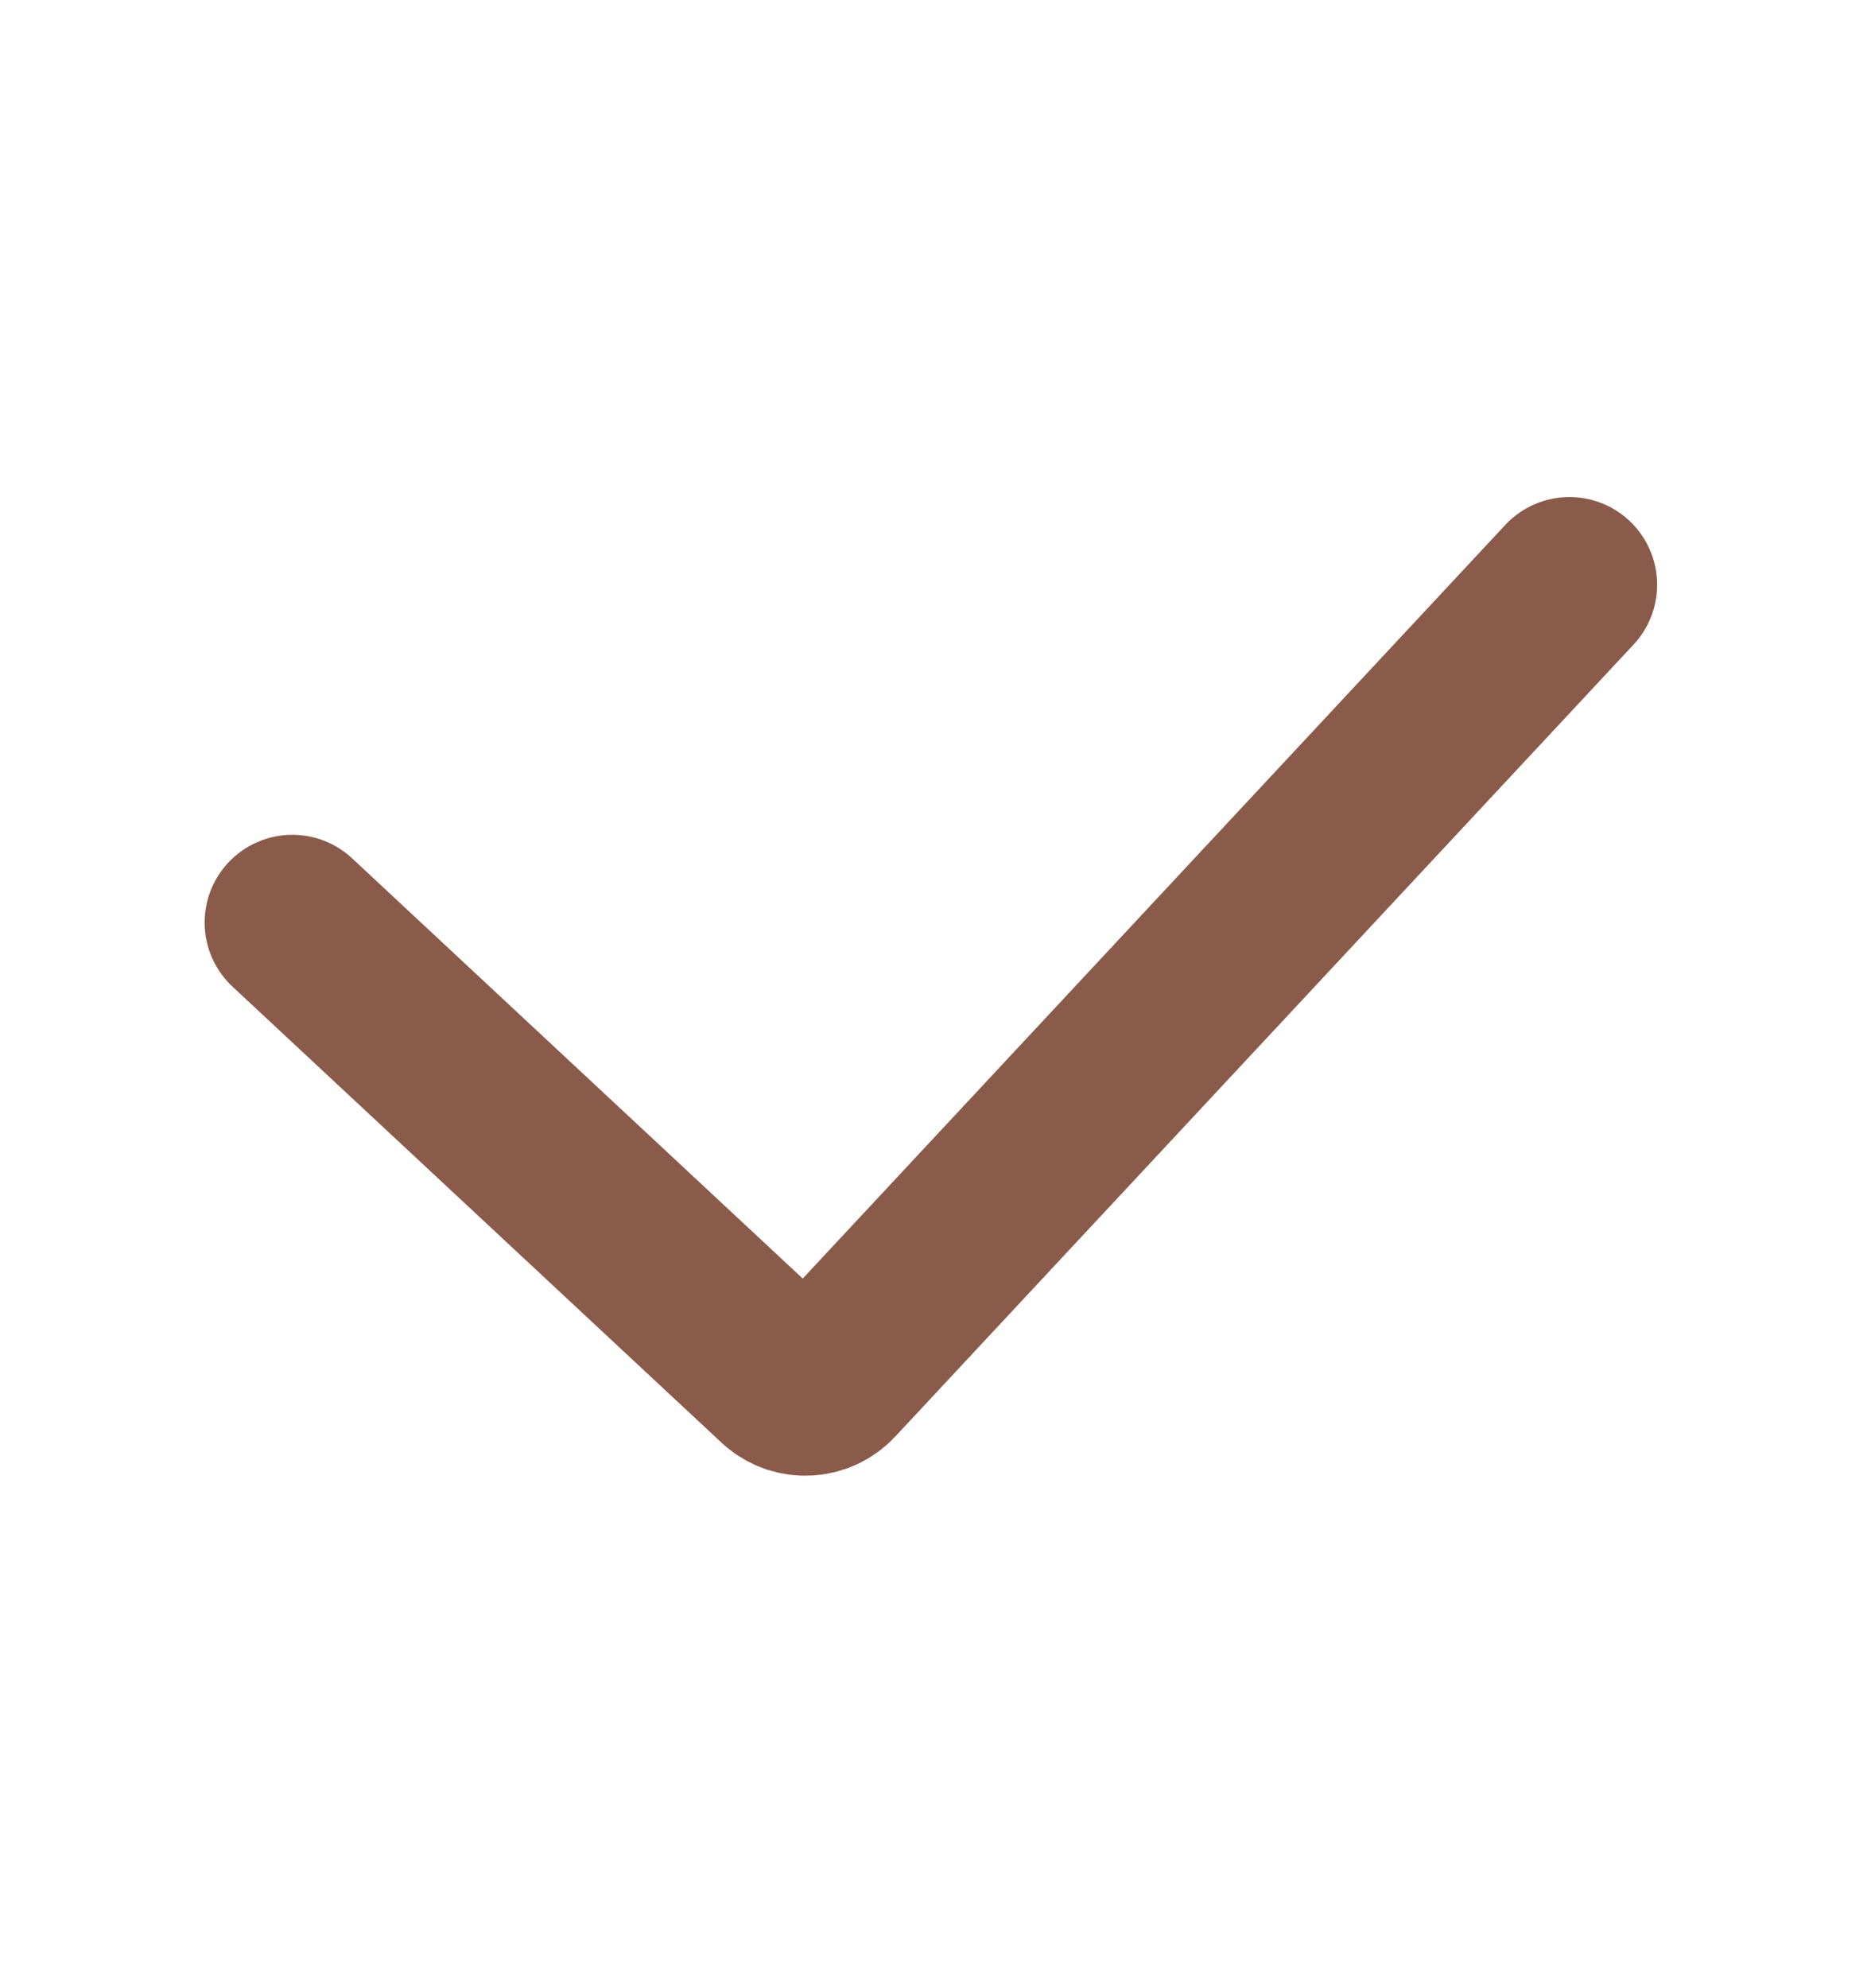 <svg width="16" height="17" viewBox="0 0 16 17" fill="none" xmlns="http://www.w3.org/2000/svg">
<path d="M2.5 7.888L6.688 11.793C6.811 11.901 6.996 11.891 7.107 11.772L13.421 5" stroke="#8a5b4a" stroke-width="1.5" stroke-linecap="round" stroke-linejoin="round"/>
</svg>
